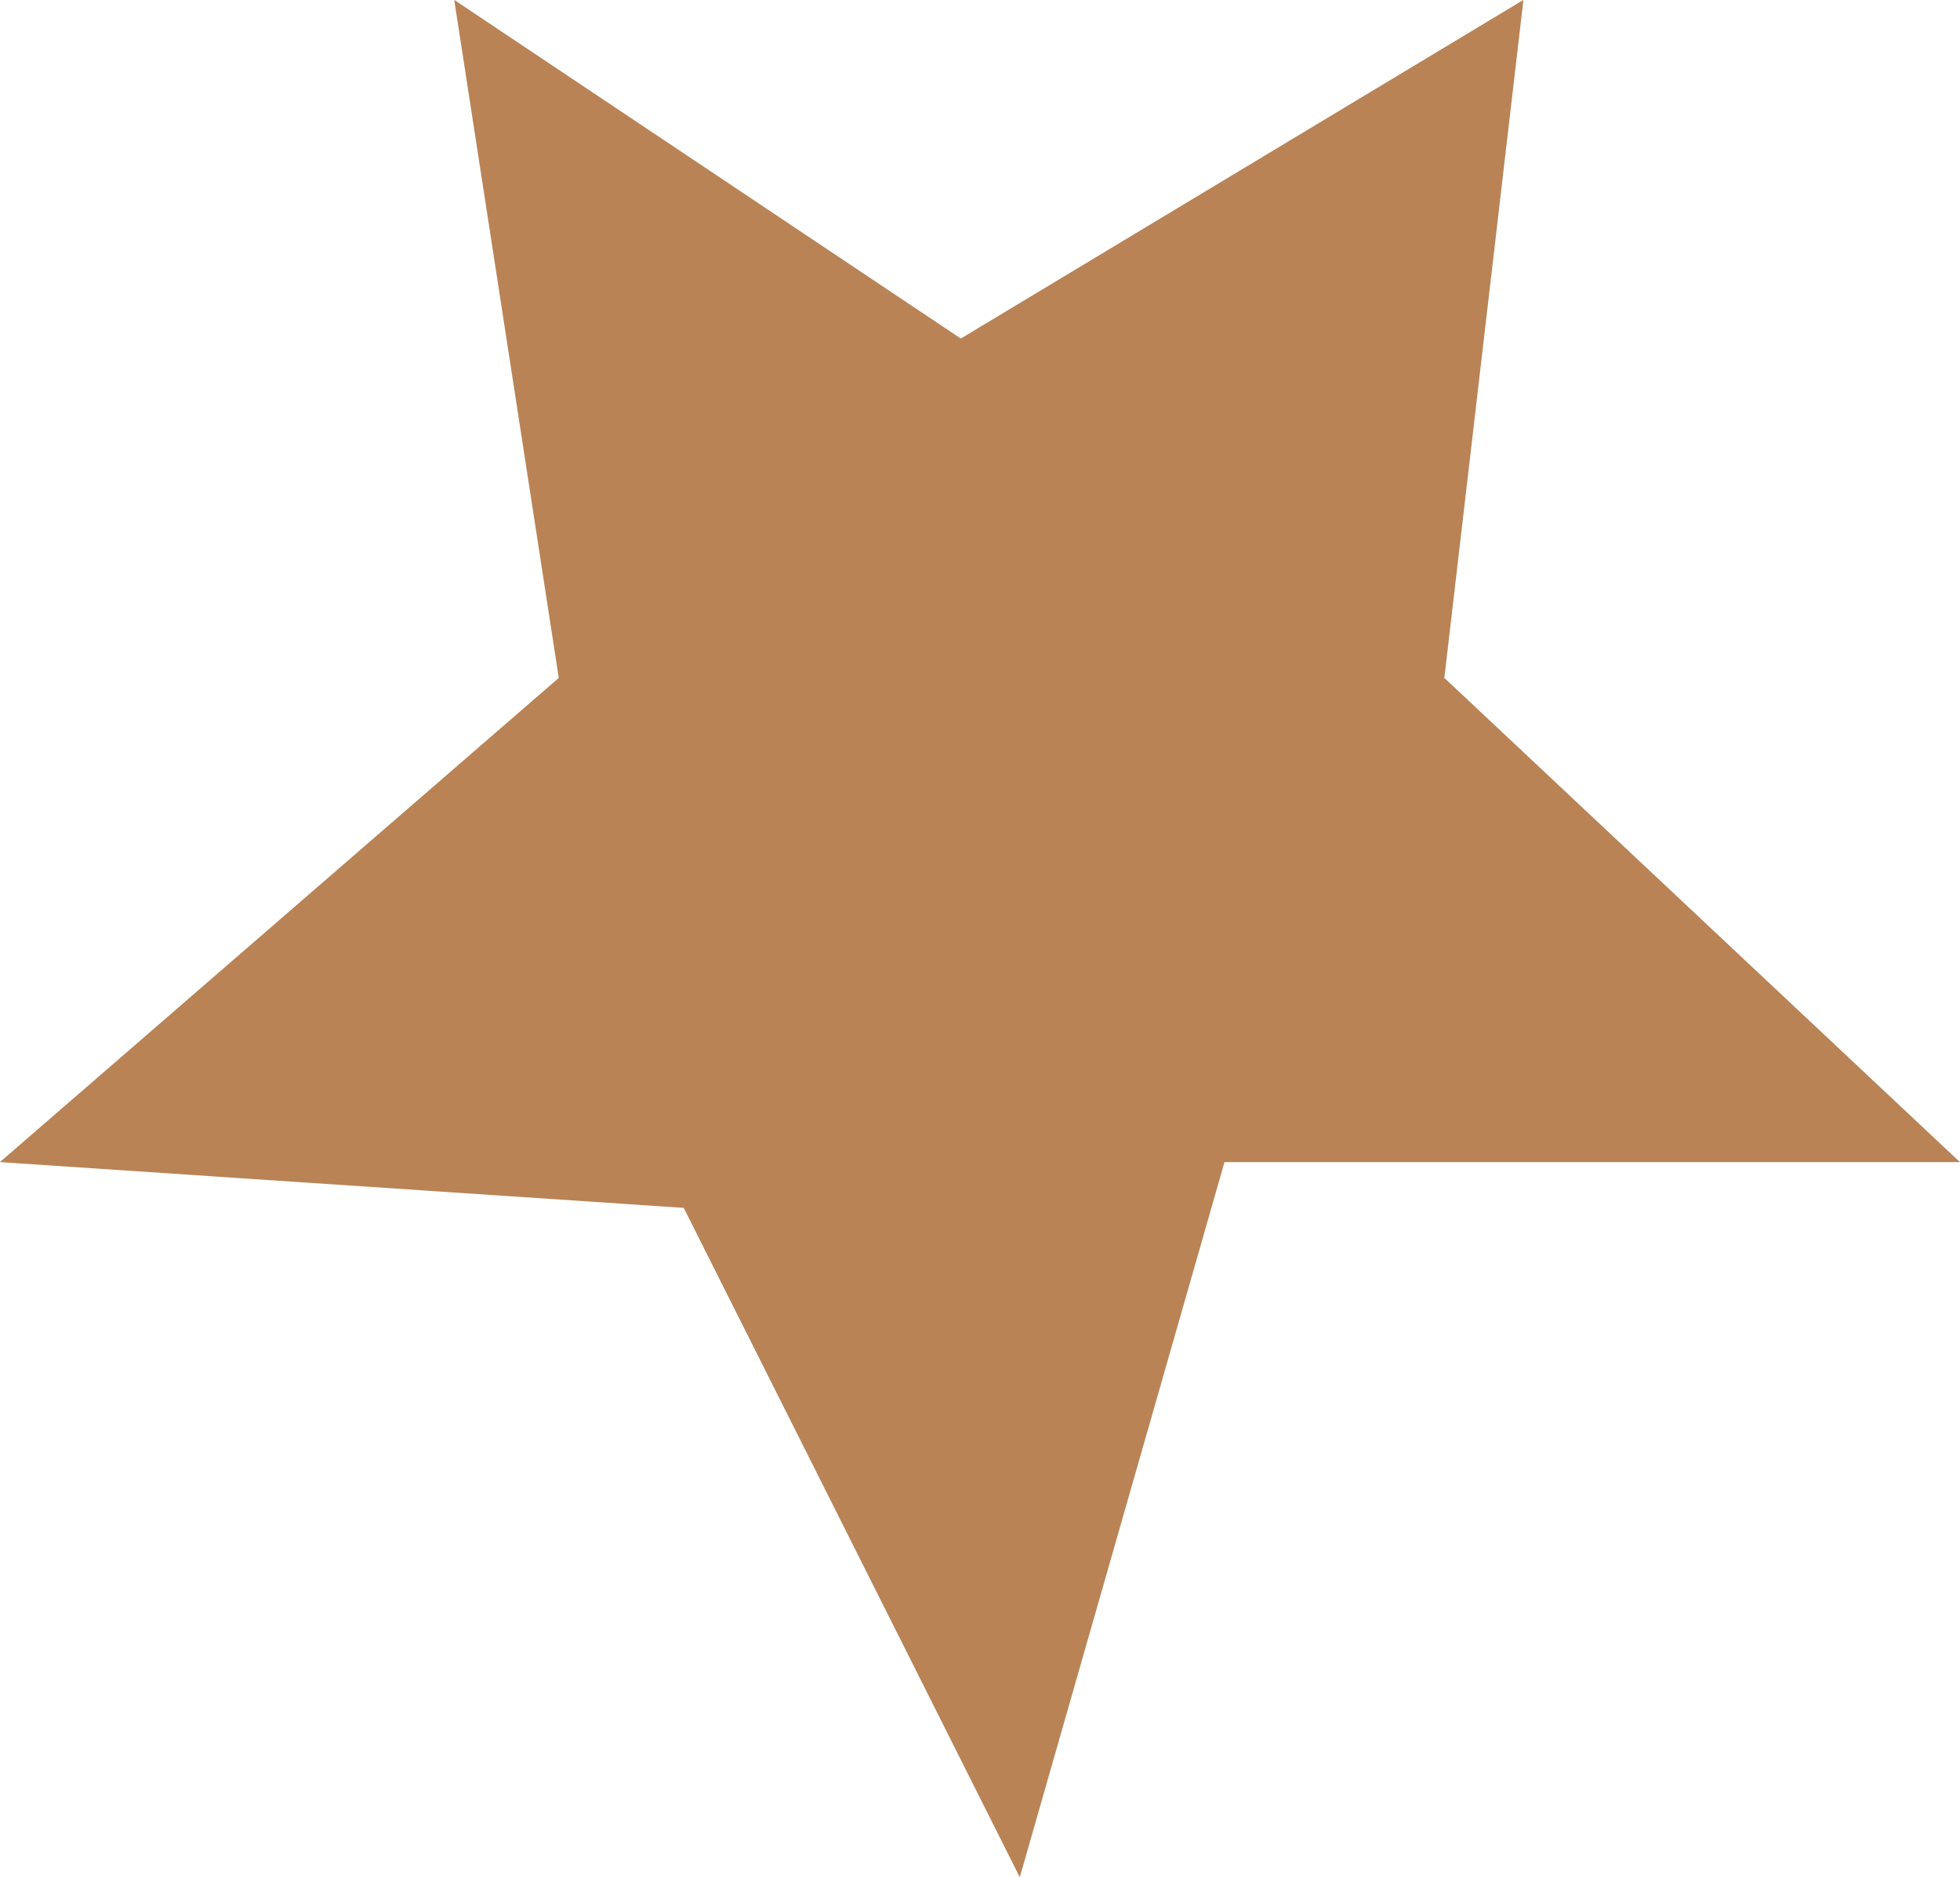 <svg xmlns="http://www.w3.org/2000/svg" width="26.083" height="24.981" viewBox="0 0 26.083 24.981">
  <path id="Tracé_454239" data-name="Tracé 454239" d="M6854.425-749.291l-4.472-8.907-9.1-.609,7.437-6.443-1.391-9.022,6.741,4.506,7.487-4.506-1.052,9.022,6.861,6.443h-9.787Z" transform="translate(-6840.854 774.271)" fill="#b98355"/>
</svg>
